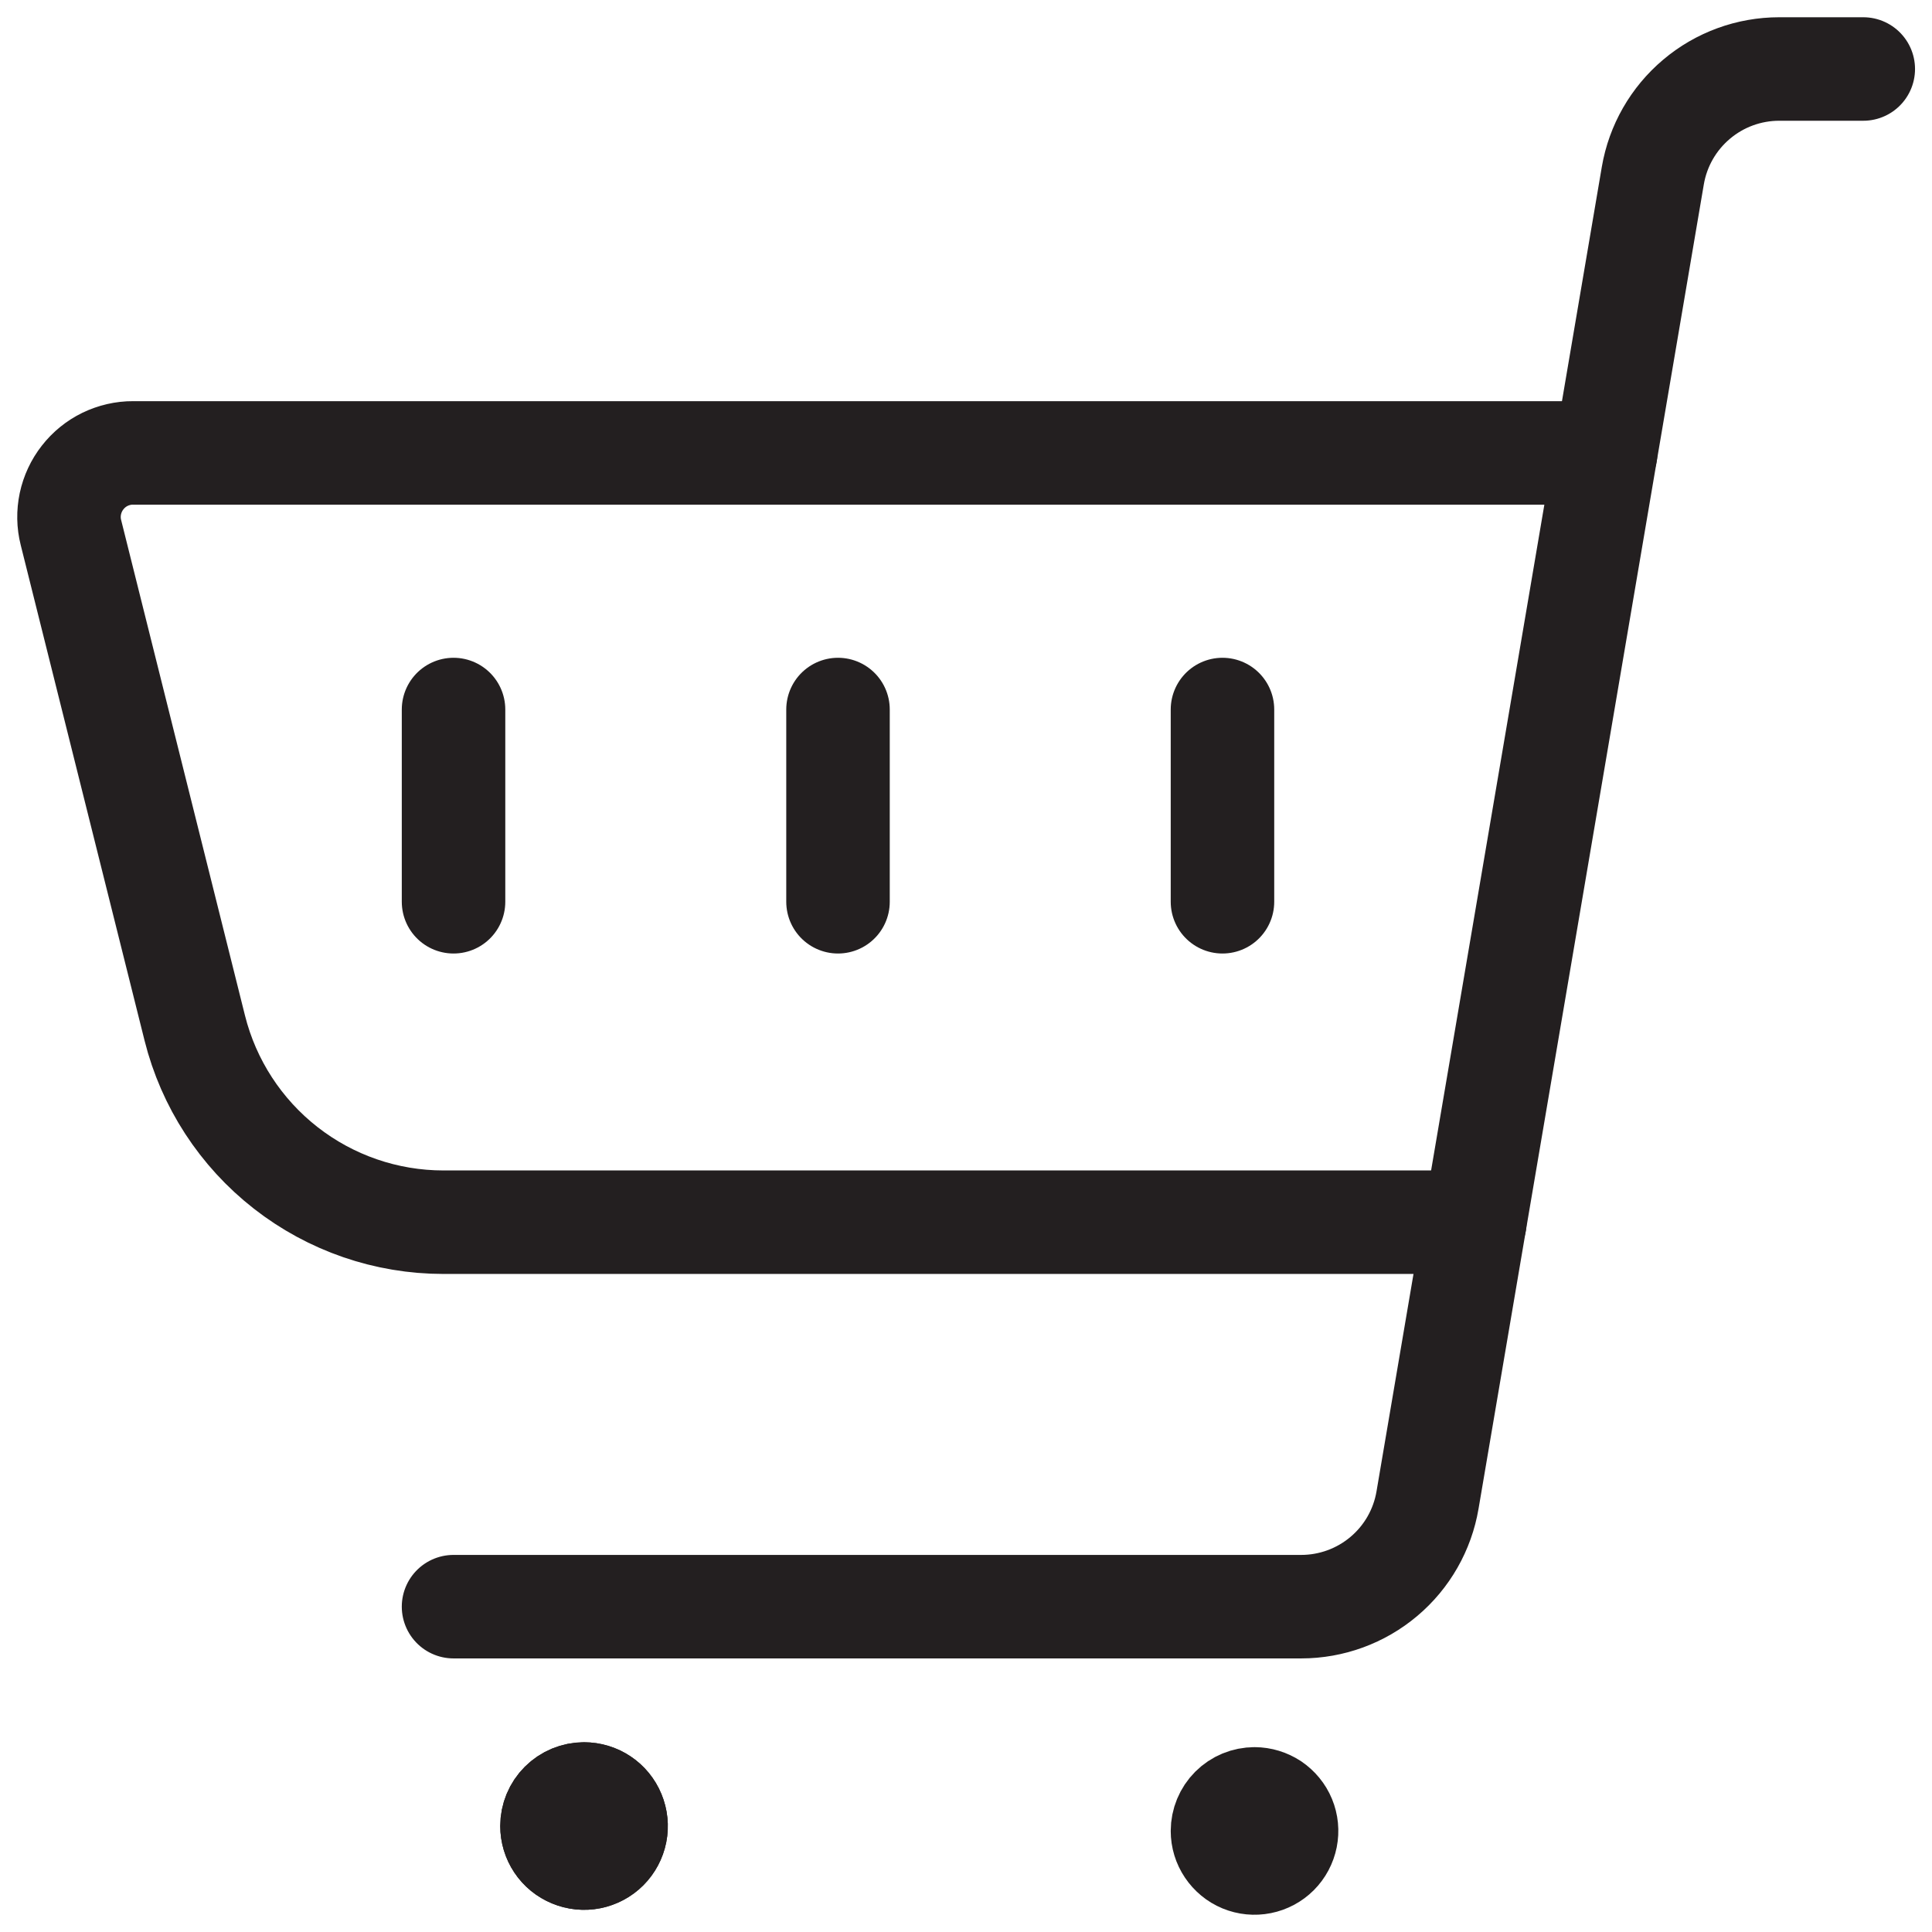 <svg width="28" height="28" viewBox="0 0 28 28" fill="none" xmlns="http://www.w3.org/2000/svg">
<path d="M6.573 23.285H18.858C19.296 23.285 19.721 23.13 20.056 22.847C20.392 22.564 20.616 22.171 20.689 21.739L23.954 2.545C24.028 2.113 24.252 1.721 24.588 1.438C24.923 1.155 25.347 1 25.786 1H27.004" stroke="#231F20" stroke-width="1.5" stroke-linecap="round" stroke-linejoin="round"/>
<path d="M8.464 26C8.556 26 8.646 26.027 8.722 26.078C8.799 26.129 8.858 26.202 8.893 26.287C8.928 26.372 8.938 26.465 8.92 26.555C8.902 26.645 8.858 26.728 8.793 26.793C8.728 26.858 8.645 26.902 8.555 26.92C8.465 26.938 8.371 26.928 8.287 26.893C8.202 26.858 8.129 26.799 8.078 26.722C8.027 26.646 8 26.556 8 26.464C8 26.341 8.049 26.223 8.136 26.136C8.223 26.049 8.341 26 8.464 26Z" stroke="#231F20" stroke-width="1.5" stroke-linecap="round" stroke-linejoin="round"/>
<path d="M18.182 26.071C18.273 26.071 18.363 26.099 18.44 26.149C18.516 26.201 18.576 26.273 18.611 26.358C18.646 26.443 18.655 26.536 18.637 26.626C18.619 26.716 18.575 26.799 18.51 26.864C18.445 26.929 18.362 26.973 18.272 26.991C18.182 27.009 18.089 27 18.004 26.965C17.919 26.93 17.847 26.87 17.796 26.794C17.744 26.717 17.717 26.628 17.717 26.536C17.717 26.413 17.766 26.294 17.853 26.207C17.94 26.12 18.058 26.071 18.182 26.071" stroke="#231F20" stroke-width="1.5" stroke-linecap="round" stroke-linejoin="round"/>
<path d="M8.464 26C8.556 26 8.646 26.027 8.722 26.078C8.799 26.129 8.858 26.202 8.893 26.287C8.928 26.372 8.938 26.465 8.92 26.555C8.902 26.645 8.858 26.728 8.793 26.793C8.728 26.858 8.645 26.902 8.555 26.92C8.465 26.938 8.371 26.928 8.287 26.893C8.202 26.858 8.129 26.799 8.078 26.722C8.027 26.646 8 26.556 8 26.464C8 26.341 8.049 26.223 8.136 26.136C8.223 26.049 8.341 26 8.464 26" stroke="#231F20" stroke-width="1.5" stroke-linecap="round" stroke-linejoin="round"/>
<path d="M21.374 17.713H6.427C5.598 17.713 4.794 17.436 4.141 16.926C3.488 16.416 3.024 15.703 2.823 14.9L1.028 7.718C0.993 7.581 0.991 7.438 1.02 7.3C1.05 7.161 1.11 7.032 1.197 6.921C1.284 6.809 1.395 6.719 1.522 6.657C1.649 6.596 1.788 6.563 1.929 6.564H23.27" stroke="#231F20" stroke-width="1.5" stroke-linecap="round" stroke-linejoin="round"/>
<path d="M6.573 10.283V13.069" stroke="#231F20" stroke-width="1.5" stroke-linecap="round" stroke-linejoin="round"/>
<path d="M12.145 10.283V13.069" stroke="#231F20" stroke-width="1.5" stroke-linecap="round" stroke-linejoin="round"/>
<path d="M17.717 10.283V13.069" stroke="#231F20" stroke-width="1.5" stroke-linecap="round" stroke-linejoin="round"/>
</svg>
